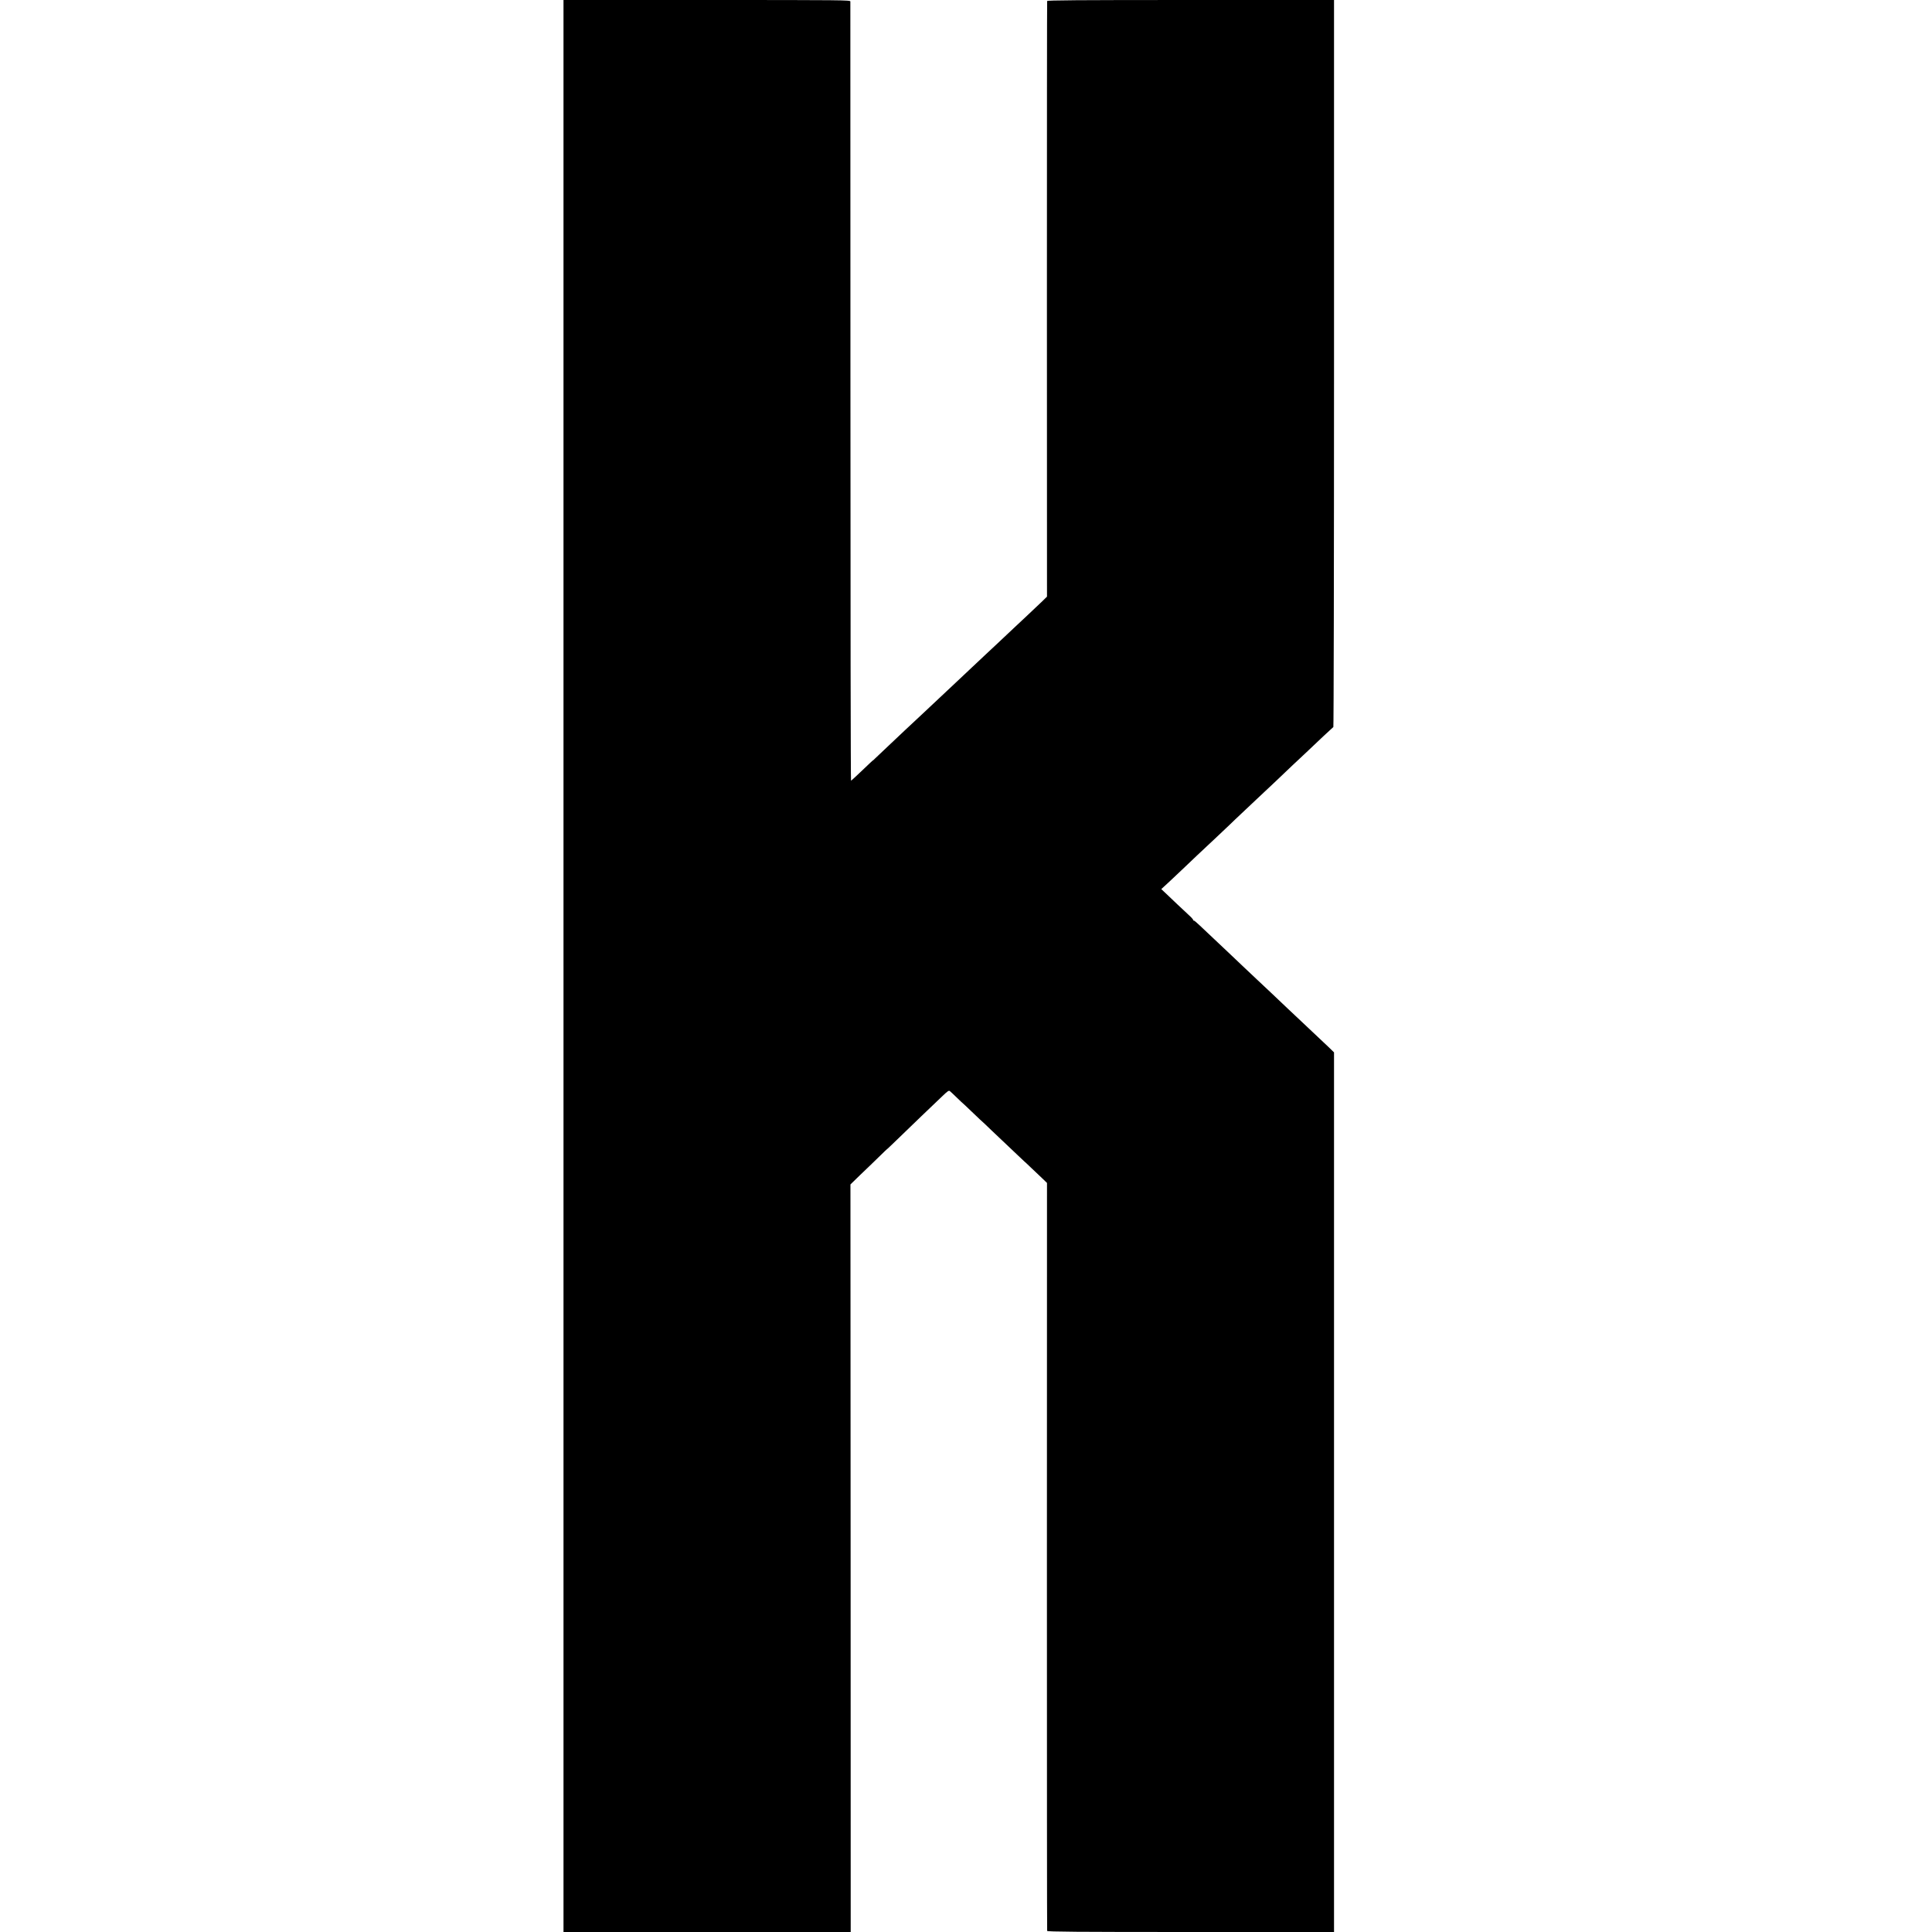 <?xml version="1.0" standalone="no"?>
<!DOCTYPE svg PUBLIC "-//W3C//DTD SVG 20010904//EN"
 "http://www.w3.org/TR/2001/REC-SVG-20010904/DTD/svg10.dtd">
<svg version="1.0" xmlns="http://www.w3.org/2000/svg"
 width="2304pt" height="2304pt" viewBox="0 0 2304 2304"
 preserveAspectRatio="xMidYMid meet">
<g transform="translate(0,2304) scale(0.1,-0.1)"
fill="#000000" stroke="none">
<path d="M6720 11520 l0 -11520 1713 0 1712 0 -1 4457 -2 4458 116 113 c63 61
116 112 117 112 1 0 47 45 103 100 56 55 102 99 102 97 0 -1 56 52 124 118 68
66 197 191 287 277 90 86 200 191 243 232 67 65 81 74 94 64 9 -7 47 -43 84
-79 37 -36 68 -65 68 -64 0 1 46 -42 102 -96 57 -55 103 -99 104 -99 1 0 27
-24 57 -52 29 -29 116 -111 192 -183 76 -71 170 -160 209 -198 38 -37 70 -67
71 -67 1 0 36 -32 76 -71 41 -39 101 -97 135 -128 l60 -58 -1 -4454 c0 -2450
1 -4460 3 -4466 3 -10 355 -13 1713 -13 l1708 0 0 5245 0 5245 -70 68 c-162
153 -192 182 -315 297 -70 66 -147 138 -170 160 -68 65 -316 300 -361 341 -53
50 -292 275 -353 334 -26 25 -98 92 -159 150 -62 58 -141 133 -176 166 -35 34
-66 59 -69 56 -4 -3 -6 0 -6 6 0 6 -21 31 -47 54 -26 24 -90 84 -142 133 -52
50 -116 111 -143 136 l-49 46 102 94 c55 52 136 128 179 169 43 41 109 104
146 139 144 134 339 318 389 366 28 28 94 90 146 139 52 48 130 122 175 165
45 42 148 139 230 216 81 77 175 166 208 198 32 31 60 57 61 57 1 0 36 33 78
73 150 143 330 312 338 317 4 3 8 1955 8 4338 l0 4332 -1708 0 c-1358 0 -1710
-3 -1713 -12 -2 -7 -3 -1608 -3 -3558 l1 -3545 -56 -55 c-31 -30 -107 -102
-169 -160 -62 -58 -141 -132 -176 -165 -35 -33 -111 -105 -170 -160 -59 -55
-128 -120 -155 -145 -26 -25 -100 -94 -165 -155 -64 -60 -134 -126 -154 -145
-20 -19 -95 -89 -165 -155 -71 -66 -152 -142 -181 -170 -29 -27 -101 -95 -160
-150 -60 -55 -127 -118 -150 -140 -23 -22 -104 -98 -180 -170 -76 -71 -151
-143 -167 -158 -15 -16 -28 -27 -28 -25 0 2 -57 -52 -127 -119 -71 -68 -131
-123 -134 -123 -4 0 -7 2087 -7 4638 0 2550 -1 4645 -1 4655 -1 16 -89 17
-1711 17 l-1710 0 0 -11520z"/>
</g>
</svg>
